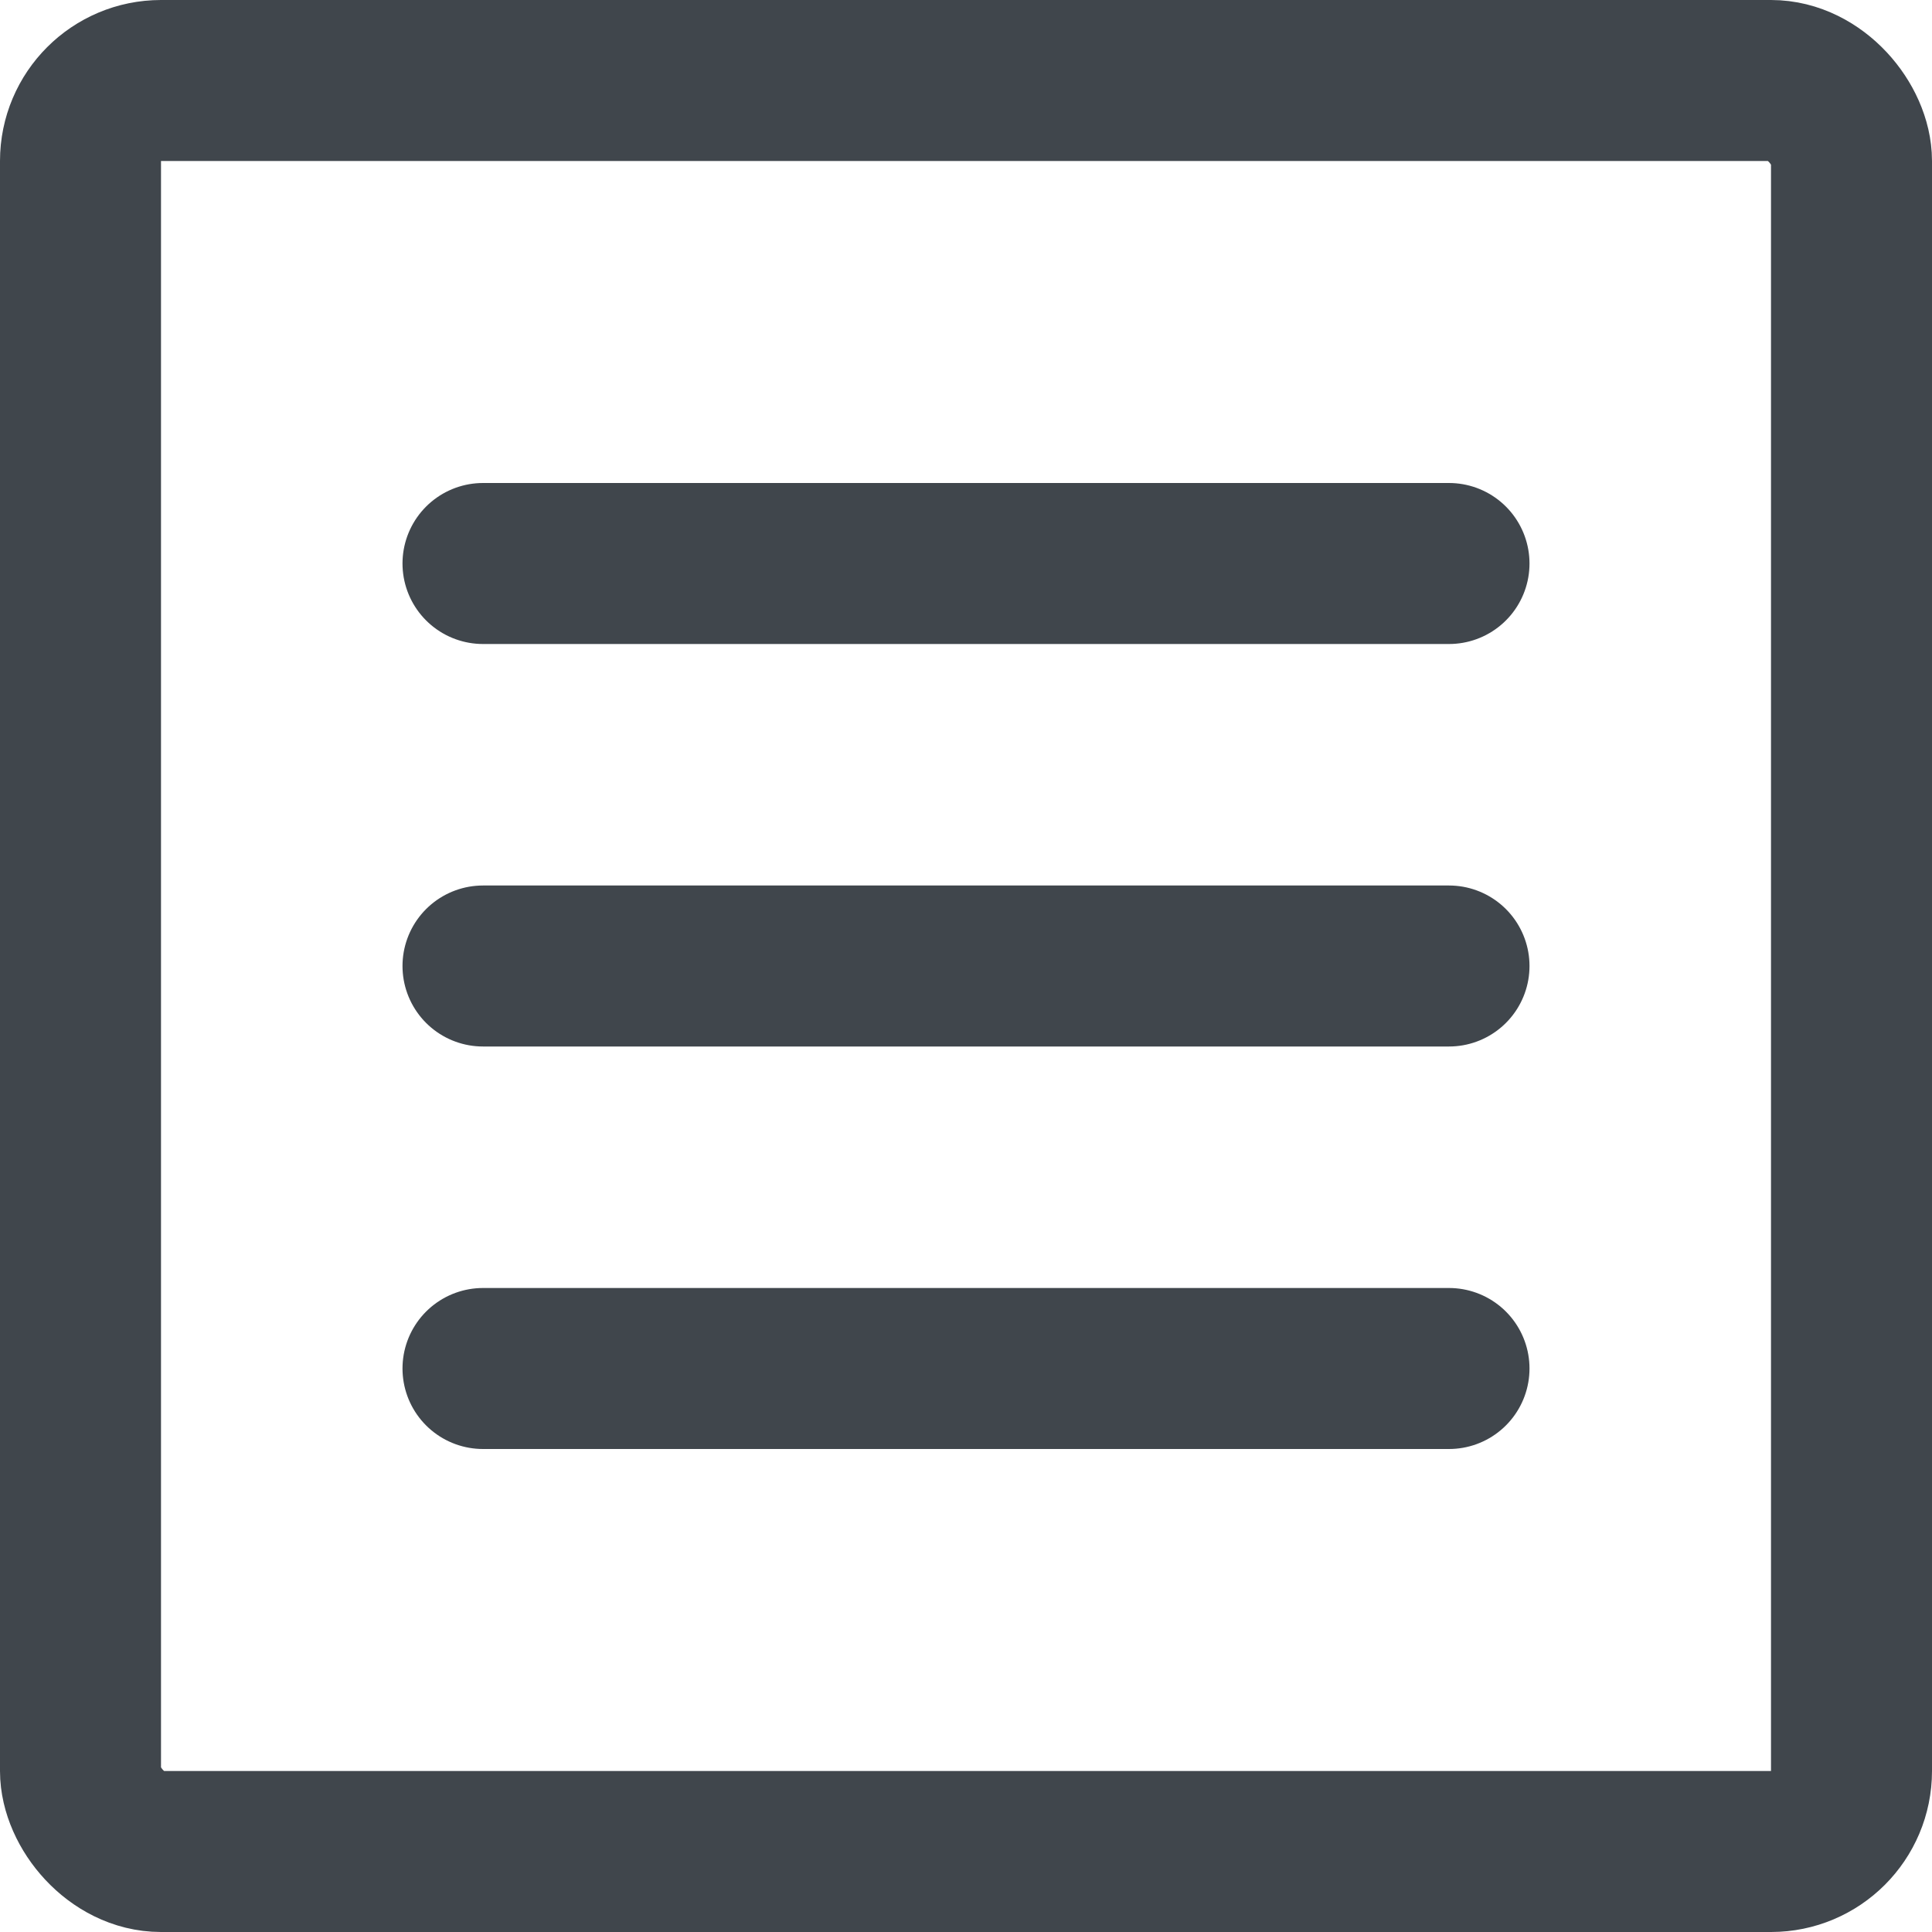 <?xml version="1.0" encoding="UTF-8"?>
<svg xmlns="http://www.w3.org/2000/svg" xmlns:xlink="http://www.w3.org/1999/xlink" width="24px" height="24px" viewBox="0 0 24 24" version="1.1">
    <!-- Generator: Sketch 51.3 (57544) - http://www.bohemiancoding.com/sketch -->
    <title>20 - Hamburger Menu </title>
    <desc>Created with Sketch.</desc>
    <defs/>
    <g id="Page-1" stroke="none" stroke-width="1" fill="none" fill-rule="evenodd" stroke-linecap="round" stroke-linejoin="round">
        <g id="20---Hamburger-Menu-" transform="translate(1, 1)" stroke="#40464C" stroke-width="2">
            <rect id="Rectangle-path" x="0" y="0" width="22" height="22" rx="1"/>
            <path d="M5,6 L17,6" id="Shape"/>
            <path d="M5,11 L17,11" id="Shape"/>
            <path d="M5,16 L17,16" id="Shape"/>
        </g>
    </g>
</svg>
